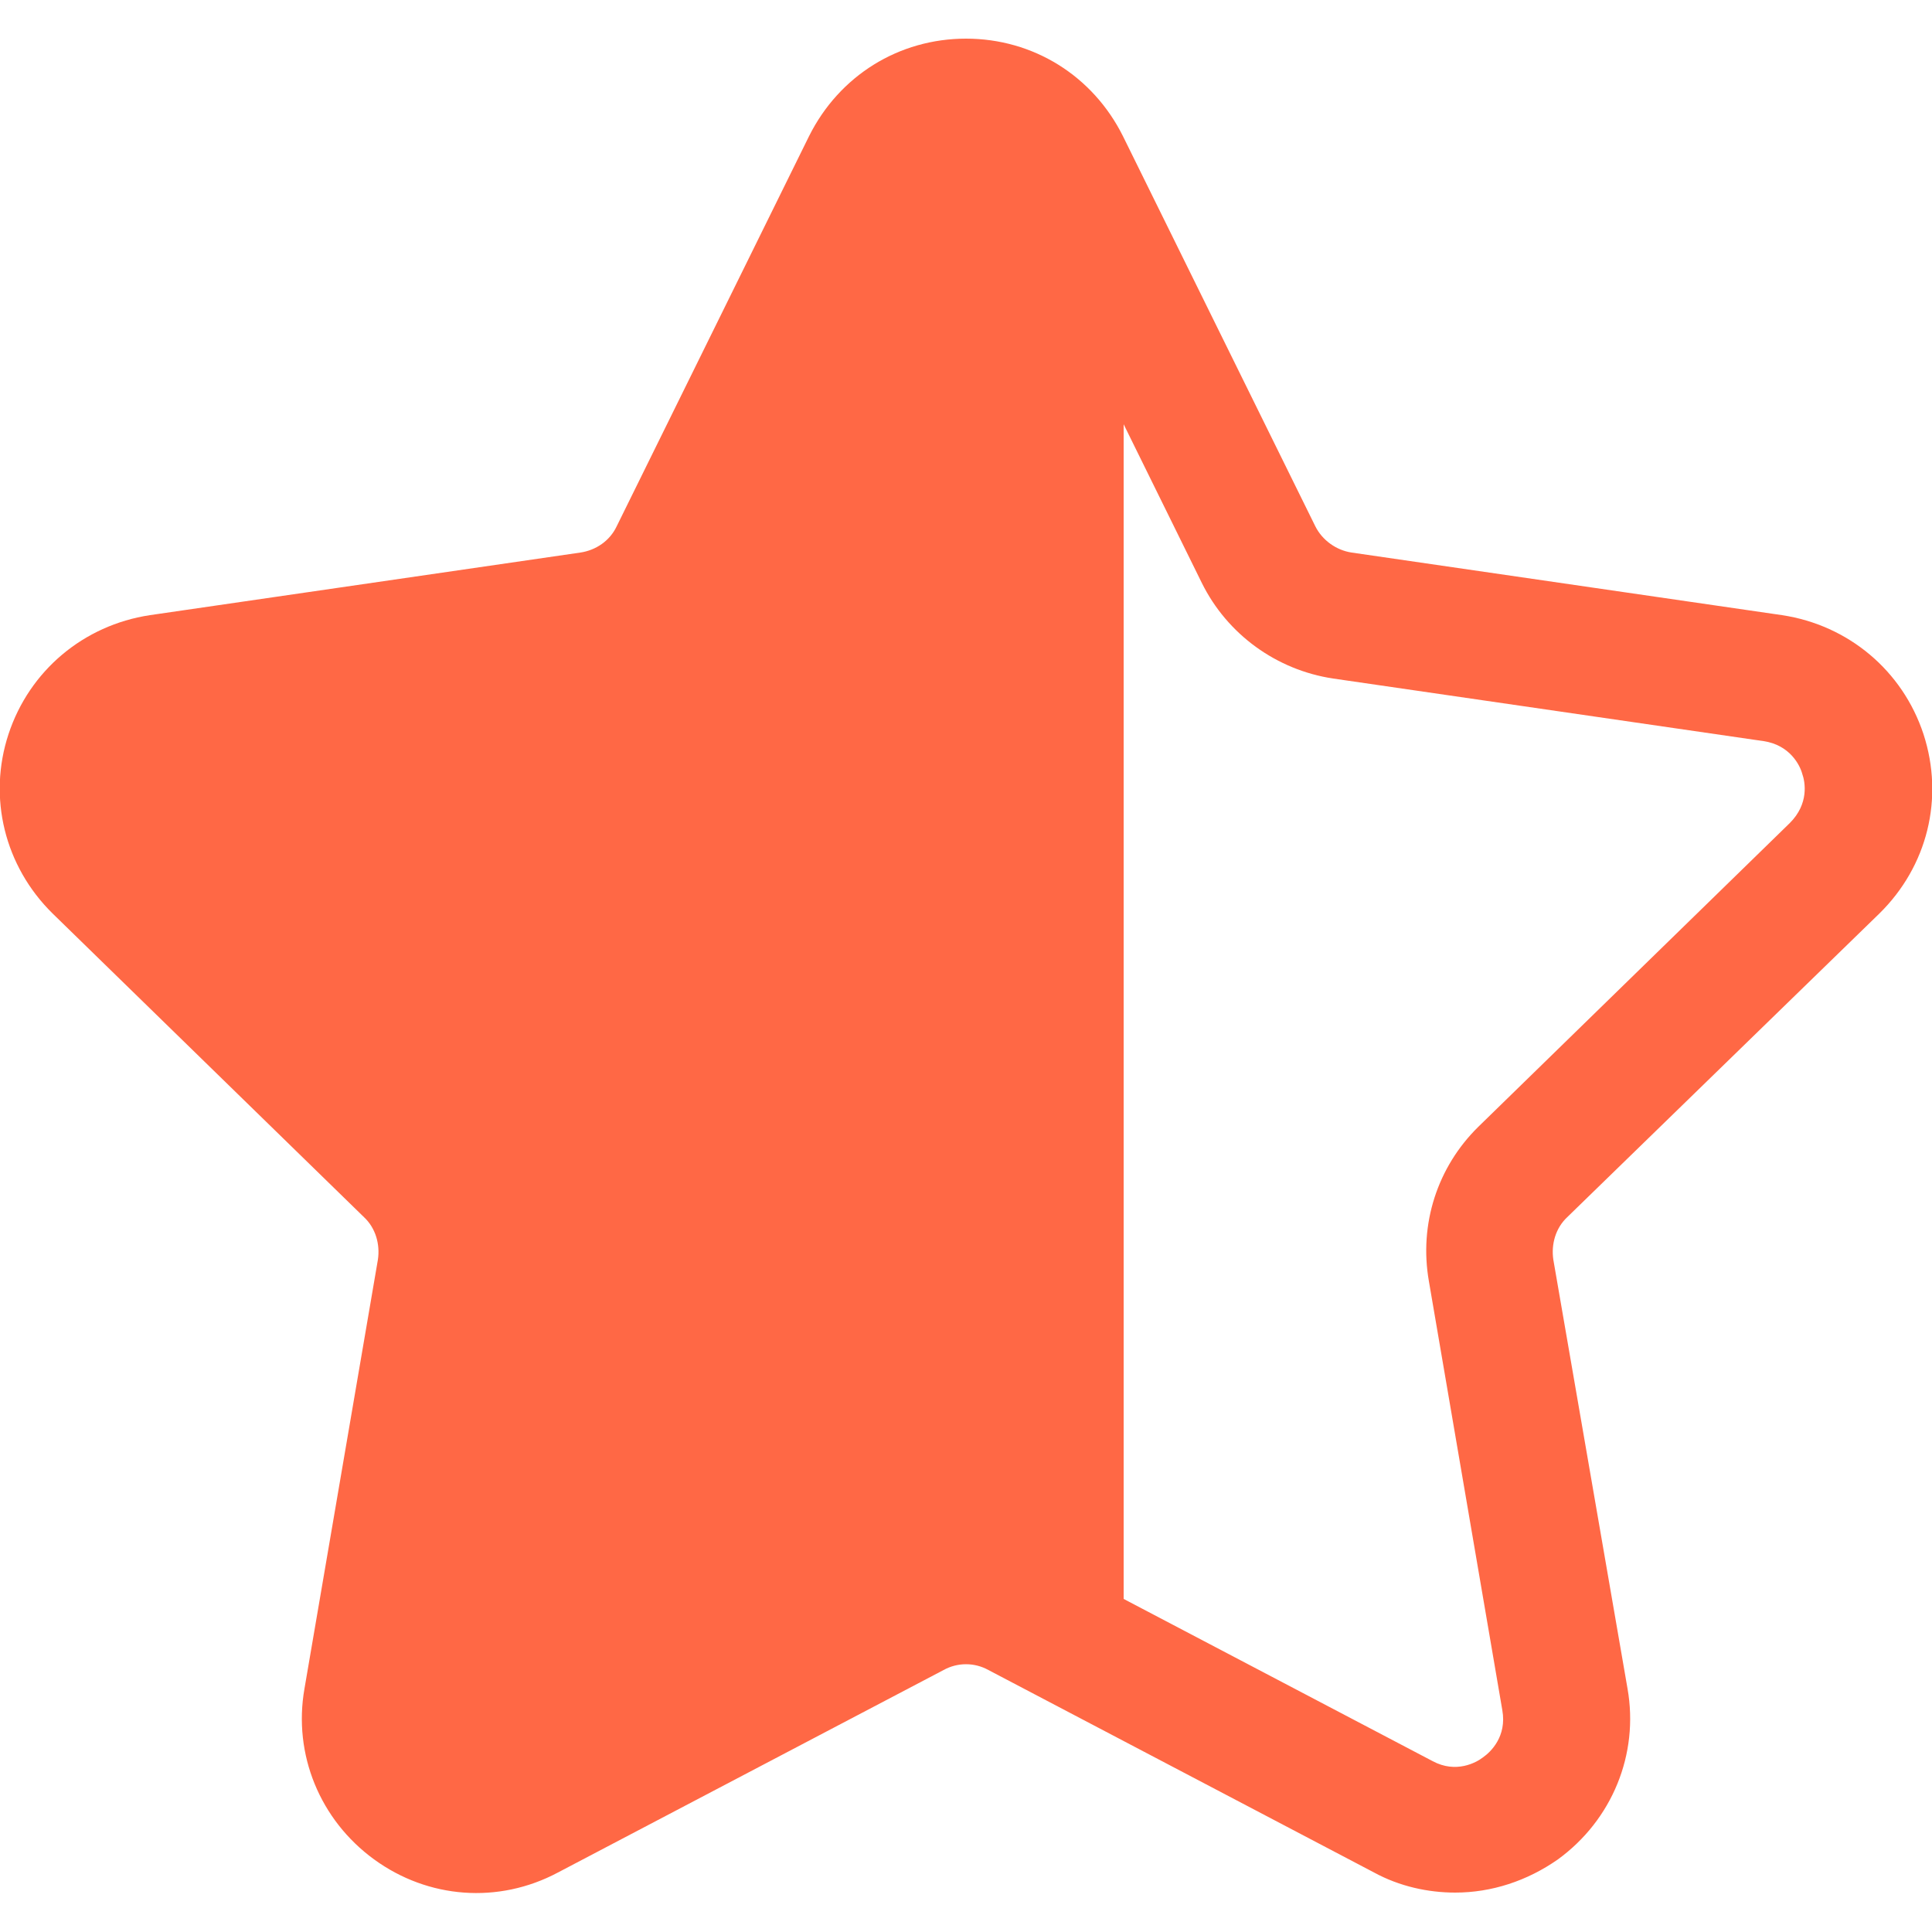 <?xml version="1.0" encoding="UTF-8"?>
<!-- Generator: Adobe Illustrator 23.0.1, SVG Export Plug-In . SVG Version: 6.00 Build 0)  -->
<svg xmlns="http://www.w3.org/2000/svg" xmlns:xlink="http://www.w3.org/1999/xlink" version="1.1" id="Layer_1" x="0px" y="0px" viewBox="0 0 25 25" style="enable-background:new 0 0 25 25;" xml:space="preserve">
<style type="text/css">
	.st0{fill:#FF6845;}
</style>
<path class="st0" d="M24.32,11.82c0.62-0.61,0.84-1.49,0.57-2.32c-0.27-0.82-0.97-1.41-1.83-1.54l-5.57-0.81  c-0.2-0.03-0.38-0.16-0.47-0.34l-2.49-5.05C14.14,0.98,13.37,0.5,12.5,0.5c-0.87,0-1.64,0.48-2.03,1.26L7.98,6.81  C7.89,7,7.71,7.12,7.51,7.15L1.94,7.96C1.08,8.09,0.38,8.68,0.11,9.5c-0.27,0.82-0.05,1.71,0.57,2.32l4.03,3.93  c0.15,0.14,0.21,0.35,0.18,0.55l-0.95,5.55c-0.15,0.85,0.2,1.7,0.9,2.21c0.7,0.51,1.61,0.58,2.38,0.17l4.99-2.62  c0.18-0.1,0.4-0.1,0.58,0l4.99,2.62c0.33,0.18,0.7,0.26,1.05,0.26c0.47,0,0.93-0.15,1.33-0.43c0.7-0.51,1.05-1.36,0.9-2.21  L20.1,16.3c-0.03-0.2,0.03-0.41,0.18-0.55L24.32,11.82z M18.49,16.58l0.95,5.55c0.06,0.34-0.15,0.54-0.25,0.61  c-0.09,0.07-0.35,0.21-0.65,0.05l-4-2.1V5.49l1.01,2.05c0.33,0.67,0.97,1.13,1.7,1.24l5.57,0.81c0.34,0.05,0.47,0.31,0.5,0.42  c0.04,0.11,0.09,0.39-0.16,0.64l-4.03,3.93C18.6,15.1,18.36,15.84,18.49,16.58z"></path>
</svg>
